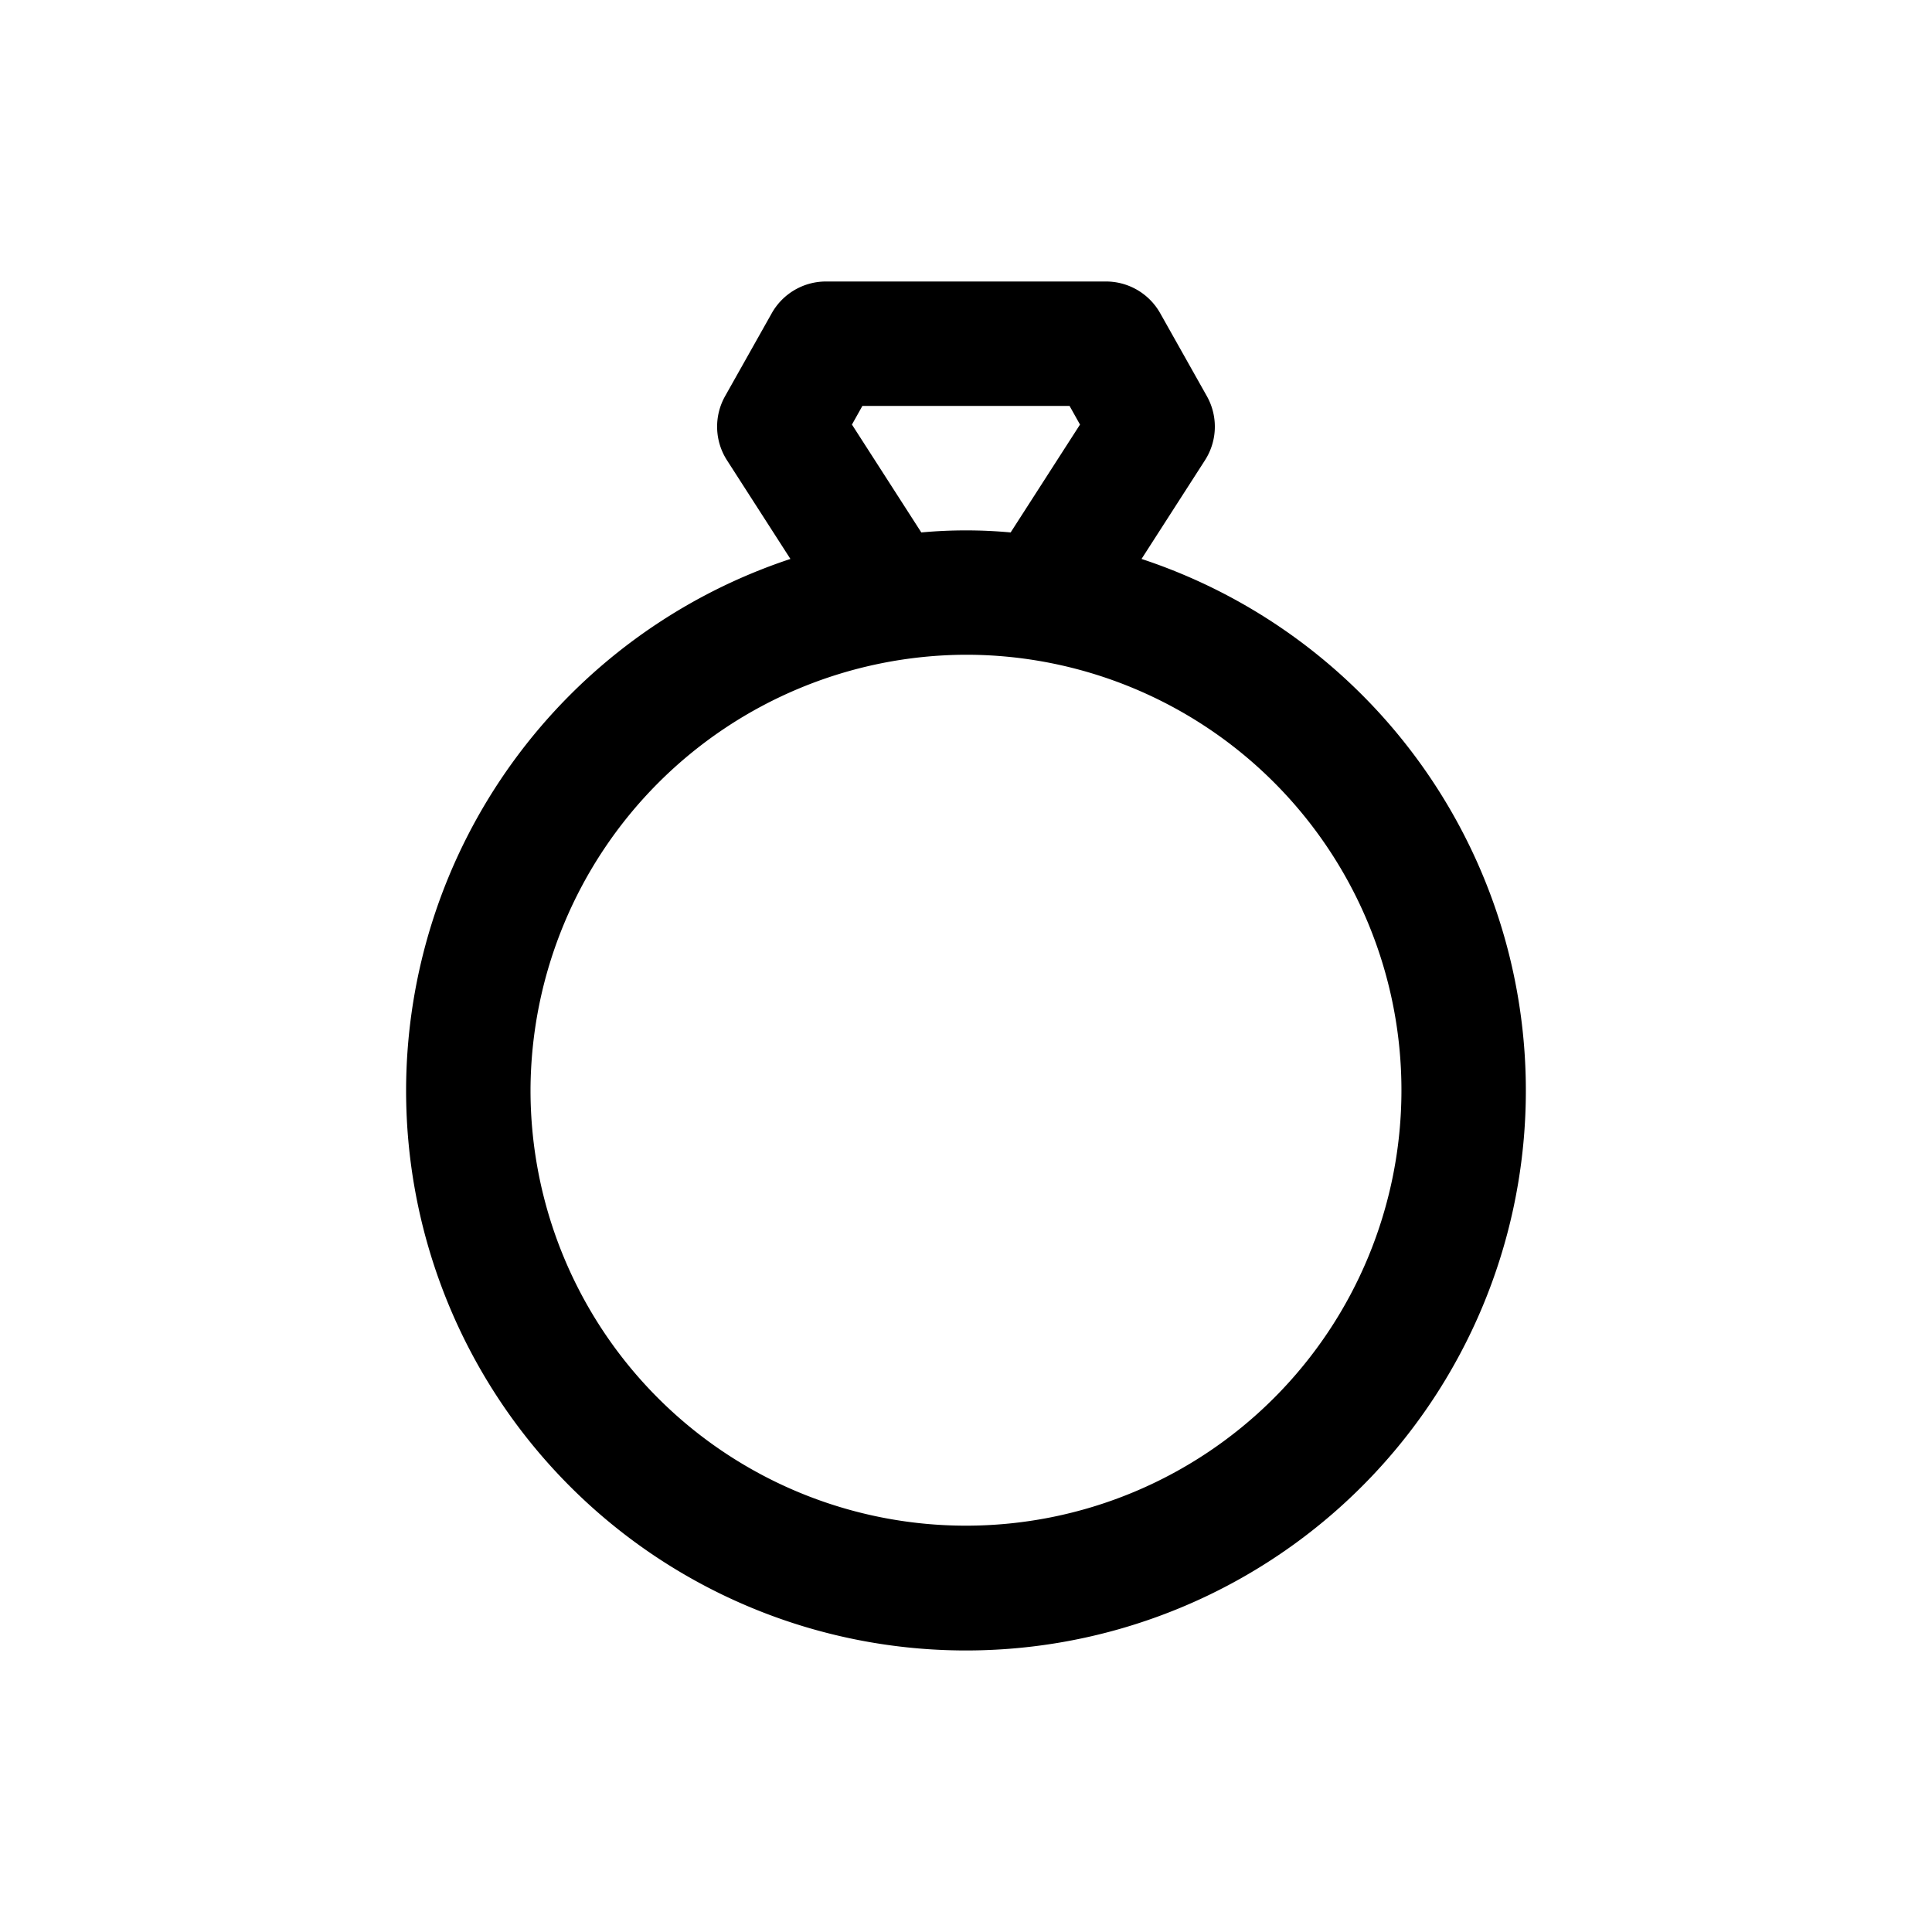 <svg xmlns:osb="http://www.openswatchbook.org/uri/2009/osb" xmlns="http://www.w3.org/2000/svg" viewBox="0 0 256 256"><defs><linearGradient id="a" osb:paint="solid"><stop style="stop-color:#000;stop-opacity:1" offset="0"/></linearGradient></defs><g style="display:inline;fill:none"><path d="M3 14a9 9 0 1 0 11.822-8.54l1.019-1.585a1 1 0 0 0 .031-1.032l-.75-1.333A1 1 0 0 0 14.25 1h-4.5a1 1 0 0 0-.872.51l-.75 1.333a1 1 0 0 0 .031 1.032L9.178 5.46A9.011 9.011 0 0 0 3 14Zm8.282-8.966L10.167 3.3l.168-.3h3.33l.168.3-1.115 1.734a7.819 7.819 0 0 0-1.436 0ZM12 7a7 7 0 1 1-7 7 7.022 7.022 0 0 1 7-7z" transform="translate(29.081 29.056) scale(8.243)" style="fill:#000"/></g></svg>